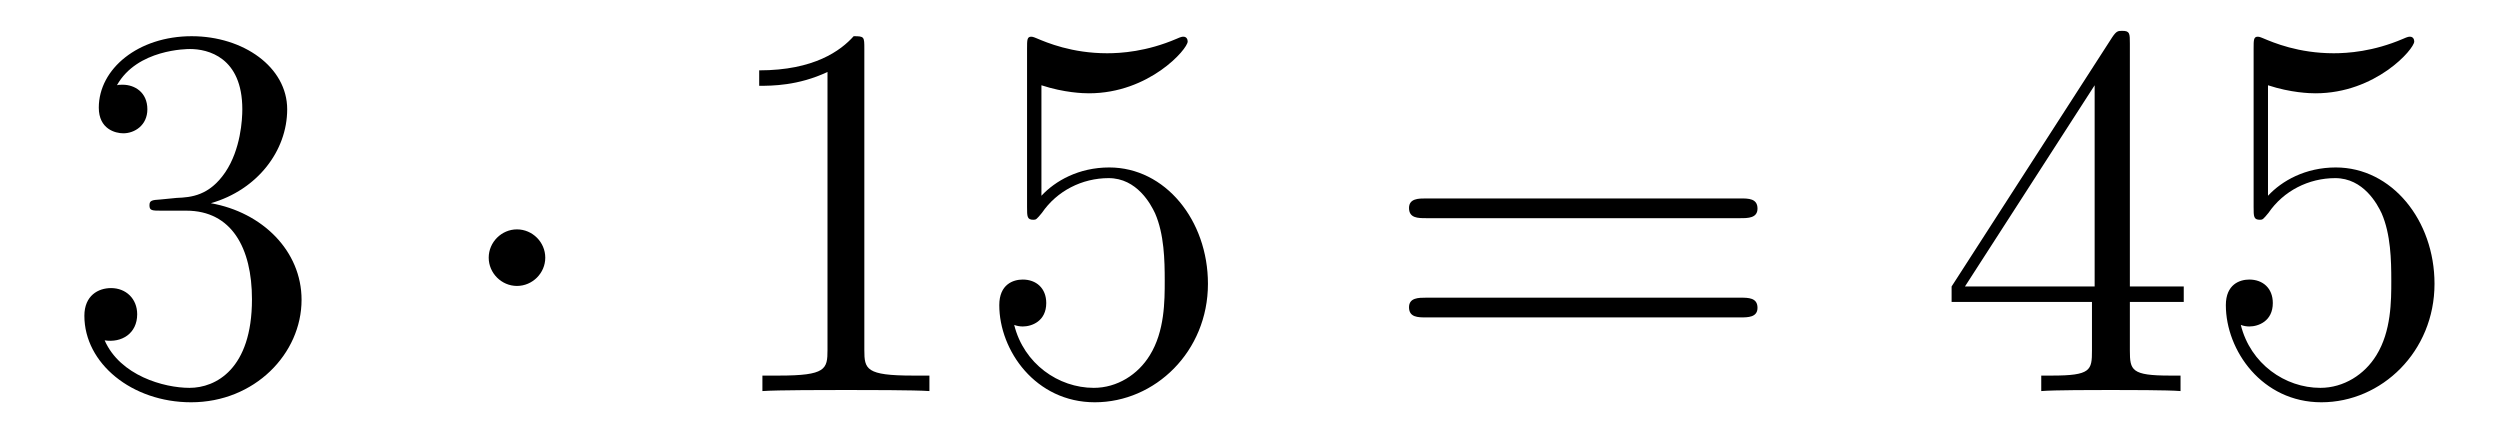 <?xml version='1.0'?>
<!-- This file was generated by dvisvgm 1.14.1 -->
<svg height='10pt' version='1.1' viewBox='0 -10 56 10' width='56pt' xmlns='http://www.w3.org/2000/svg' xmlns:xlink='http://www.w3.org/1999/xlink'>
<g id='page1'>
<g transform='matrix(1 0 0 1 -127 653)'>
<path d='M130.6 -658.532C130.396 -658.52 130.348 -658.507 130.348 -658.4C130.348 -658.281 130.408 -658.281 130.623 -658.281H131.173C132.189 -658.281 132.644 -657.444 132.644 -656.296C132.644 -654.73 131.831 -654.312 131.245 -654.312C130.671 -654.312 129.691 -654.587 129.344 -655.376C129.727 -655.316 130.073 -655.531 130.073 -655.961C130.073 -656.308 129.822 -656.547 129.488 -656.547C129.201 -656.547 128.89 -656.38 128.89 -655.926C128.89 -654.862 129.954 -653.989 131.281 -653.989C132.703 -653.989 133.755 -655.077 133.755 -656.284C133.755 -657.384 132.871 -658.245 131.723 -658.448C132.763 -658.747 133.433 -659.619 133.433 -660.552C133.433 -661.496 132.453 -662.189 131.293 -662.189C130.098 -662.189 129.213 -661.46 129.213 -660.588C129.213 -660.109 129.583 -660.014 129.763 -660.014C130.014 -660.014 130.301 -660.193 130.301 -660.552C130.301 -660.934 130.014 -661.102 129.751 -661.102C129.679 -661.102 129.655 -661.102 129.619 -661.09C130.073 -661.902 131.197 -661.902 131.257 -661.902C131.652 -661.902 132.428 -661.723 132.428 -660.552C132.428 -660.325 132.393 -659.655 132.046 -659.141C131.688 -658.615 131.281 -658.579 130.958 -658.567L130.6 -658.532Z' fill-rule='evenodd'/>
<path d='M139.214 -657.228C139.214 -657.575 138.927 -657.862 138.58 -657.862C138.234 -657.862 137.947 -657.575 137.947 -657.228C137.947 -656.882 138.234 -656.595 138.58 -656.595C138.927 -656.595 139.214 -656.882 139.214 -657.228Z' fill-rule='evenodd'/>
<path d='M146.361 -661.902C146.361 -662.178 146.361 -662.189 146.122 -662.189C145.835 -661.867 145.237 -661.424 144.006 -661.424V-661.078C144.281 -661.078 144.879 -661.078 145.536 -661.388V-655.16C145.536 -654.73 145.5 -654.587 144.448 -654.587H144.078V-654.24C144.4 -654.264 145.56 -654.264 145.955 -654.264C146.349 -654.264 147.497 -654.264 147.819 -654.24V-654.587H147.449C146.397 -654.587 146.361 -654.73 146.361 -655.16V-661.902ZM150.328 -661.09C150.842 -660.922 151.261 -660.91 151.392 -660.91C152.743 -660.91 153.604 -661.902 153.604 -662.07C153.604 -662.118 153.58 -662.178 153.508 -662.178C153.484 -662.178 153.46 -662.178 153.353 -662.13C152.683 -661.843 152.109 -661.807 151.799 -661.807C151.01 -661.807 150.448 -662.046 150.221 -662.142C150.137 -662.178 150.113 -662.178 150.101 -662.178C150.006 -662.178 150.006 -662.106 150.006 -661.914V-658.364C150.006 -658.149 150.006 -658.077 150.149 -658.077C150.209 -658.077 150.221 -658.089 150.34 -658.233C150.675 -658.723 151.237 -659.01 151.834 -659.01C152.468 -659.01 152.779 -658.424 152.874 -658.221C153.078 -657.754 153.09 -657.169 153.09 -656.714C153.09 -656.26 153.09 -655.579 152.755 -655.041C152.492 -654.611 152.026 -654.312 151.5 -654.312C150.711 -654.312 149.934 -654.85 149.718 -655.722C149.778 -655.698 149.85 -655.687 149.91 -655.687C150.113 -655.687 150.436 -655.806 150.436 -656.212C150.436 -656.547 150.209 -656.738 149.91 -656.738C149.695 -656.738 149.384 -656.631 149.384 -656.165C149.384 -655.148 150.197 -653.989 151.524 -653.989C152.874 -653.989 154.058 -655.125 154.058 -656.643C154.058 -658.065 153.102 -659.249 151.847 -659.249C151.165 -659.249 150.639 -658.95 150.328 -658.615V-661.09Z' fill-rule='evenodd'/>
<path d='M165.985 -658.113C166.152 -658.113 166.368 -658.113 166.368 -658.328C166.368 -658.555 166.164 -658.555 165.985 -658.555H158.944C158.777 -658.555 158.562 -658.555 158.562 -658.34C158.562 -658.113 158.765 -658.113 158.944 -658.113H165.985ZM165.985 -655.89C166.152 -655.89 166.368 -655.89 166.368 -656.105C166.368 -656.332 166.164 -656.332 165.985 -656.332H158.944C158.777 -656.332 158.562 -656.332 158.562 -656.117C158.562 -655.89 158.765 -655.89 158.944 -655.89H165.985Z' fill-rule='evenodd'/>
<path d='M174.709 -662.022C174.709 -662.249 174.709 -662.309 174.541 -662.309C174.446 -662.309 174.41 -662.309 174.314 -662.166L170.716 -656.583V-656.236H173.86V-655.148C173.86 -654.706 173.836 -654.587 172.963 -654.587H172.724V-654.24C172.999 -654.264 173.944 -654.264 174.278 -654.264S175.569 -654.264 175.844 -654.24V-654.587H175.605C174.744 -654.587 174.709 -654.706 174.709 -655.148V-656.236H175.916V-656.583H174.709V-662.022ZM173.92 -661.09V-656.583H171.015L173.92 -661.09ZM177.803 -661.09C178.317 -660.922 178.736 -660.91 178.867 -660.91C180.218 -660.91 181.079 -661.902 181.079 -662.07C181.079 -662.118 181.055 -662.178 180.983 -662.178C180.959 -662.178 180.935 -662.178 180.828 -662.13C180.158 -661.843 179.584 -661.807 179.274 -661.807C178.485 -661.807 177.923 -662.046 177.696 -662.142C177.612 -662.178 177.588 -662.178 177.576 -662.178C177.481 -662.178 177.481 -662.106 177.481 -661.914V-658.364C177.481 -658.149 177.481 -658.077 177.624 -658.077C177.684 -658.077 177.696 -658.089 177.815 -658.233C178.15 -658.723 178.712 -659.01 179.309 -659.01C179.943 -659.01 180.254 -658.424 180.349 -658.221C180.553 -657.754 180.565 -657.169 180.565 -656.714C180.565 -656.26 180.565 -655.579 180.23 -655.041C179.967 -654.611 179.501 -654.312 178.975 -654.312C178.186 -654.312 177.409 -654.85 177.194 -655.722C177.254 -655.698 177.325 -655.687 177.385 -655.687C177.588 -655.687 177.911 -655.806 177.911 -656.212C177.911 -656.547 177.684 -656.738 177.385 -656.738C177.17 -656.738 176.859 -656.631 176.859 -656.165C176.859 -655.148 177.672 -653.989 178.999 -653.989C180.349 -653.989 181.533 -655.125 181.533 -656.643C181.533 -658.065 180.577 -659.249 179.322 -659.249C178.64 -659.249 178.114 -658.95 177.803 -658.615V-661.09Z' fill-rule='evenodd'/>
</g>
</g>
</svg>
